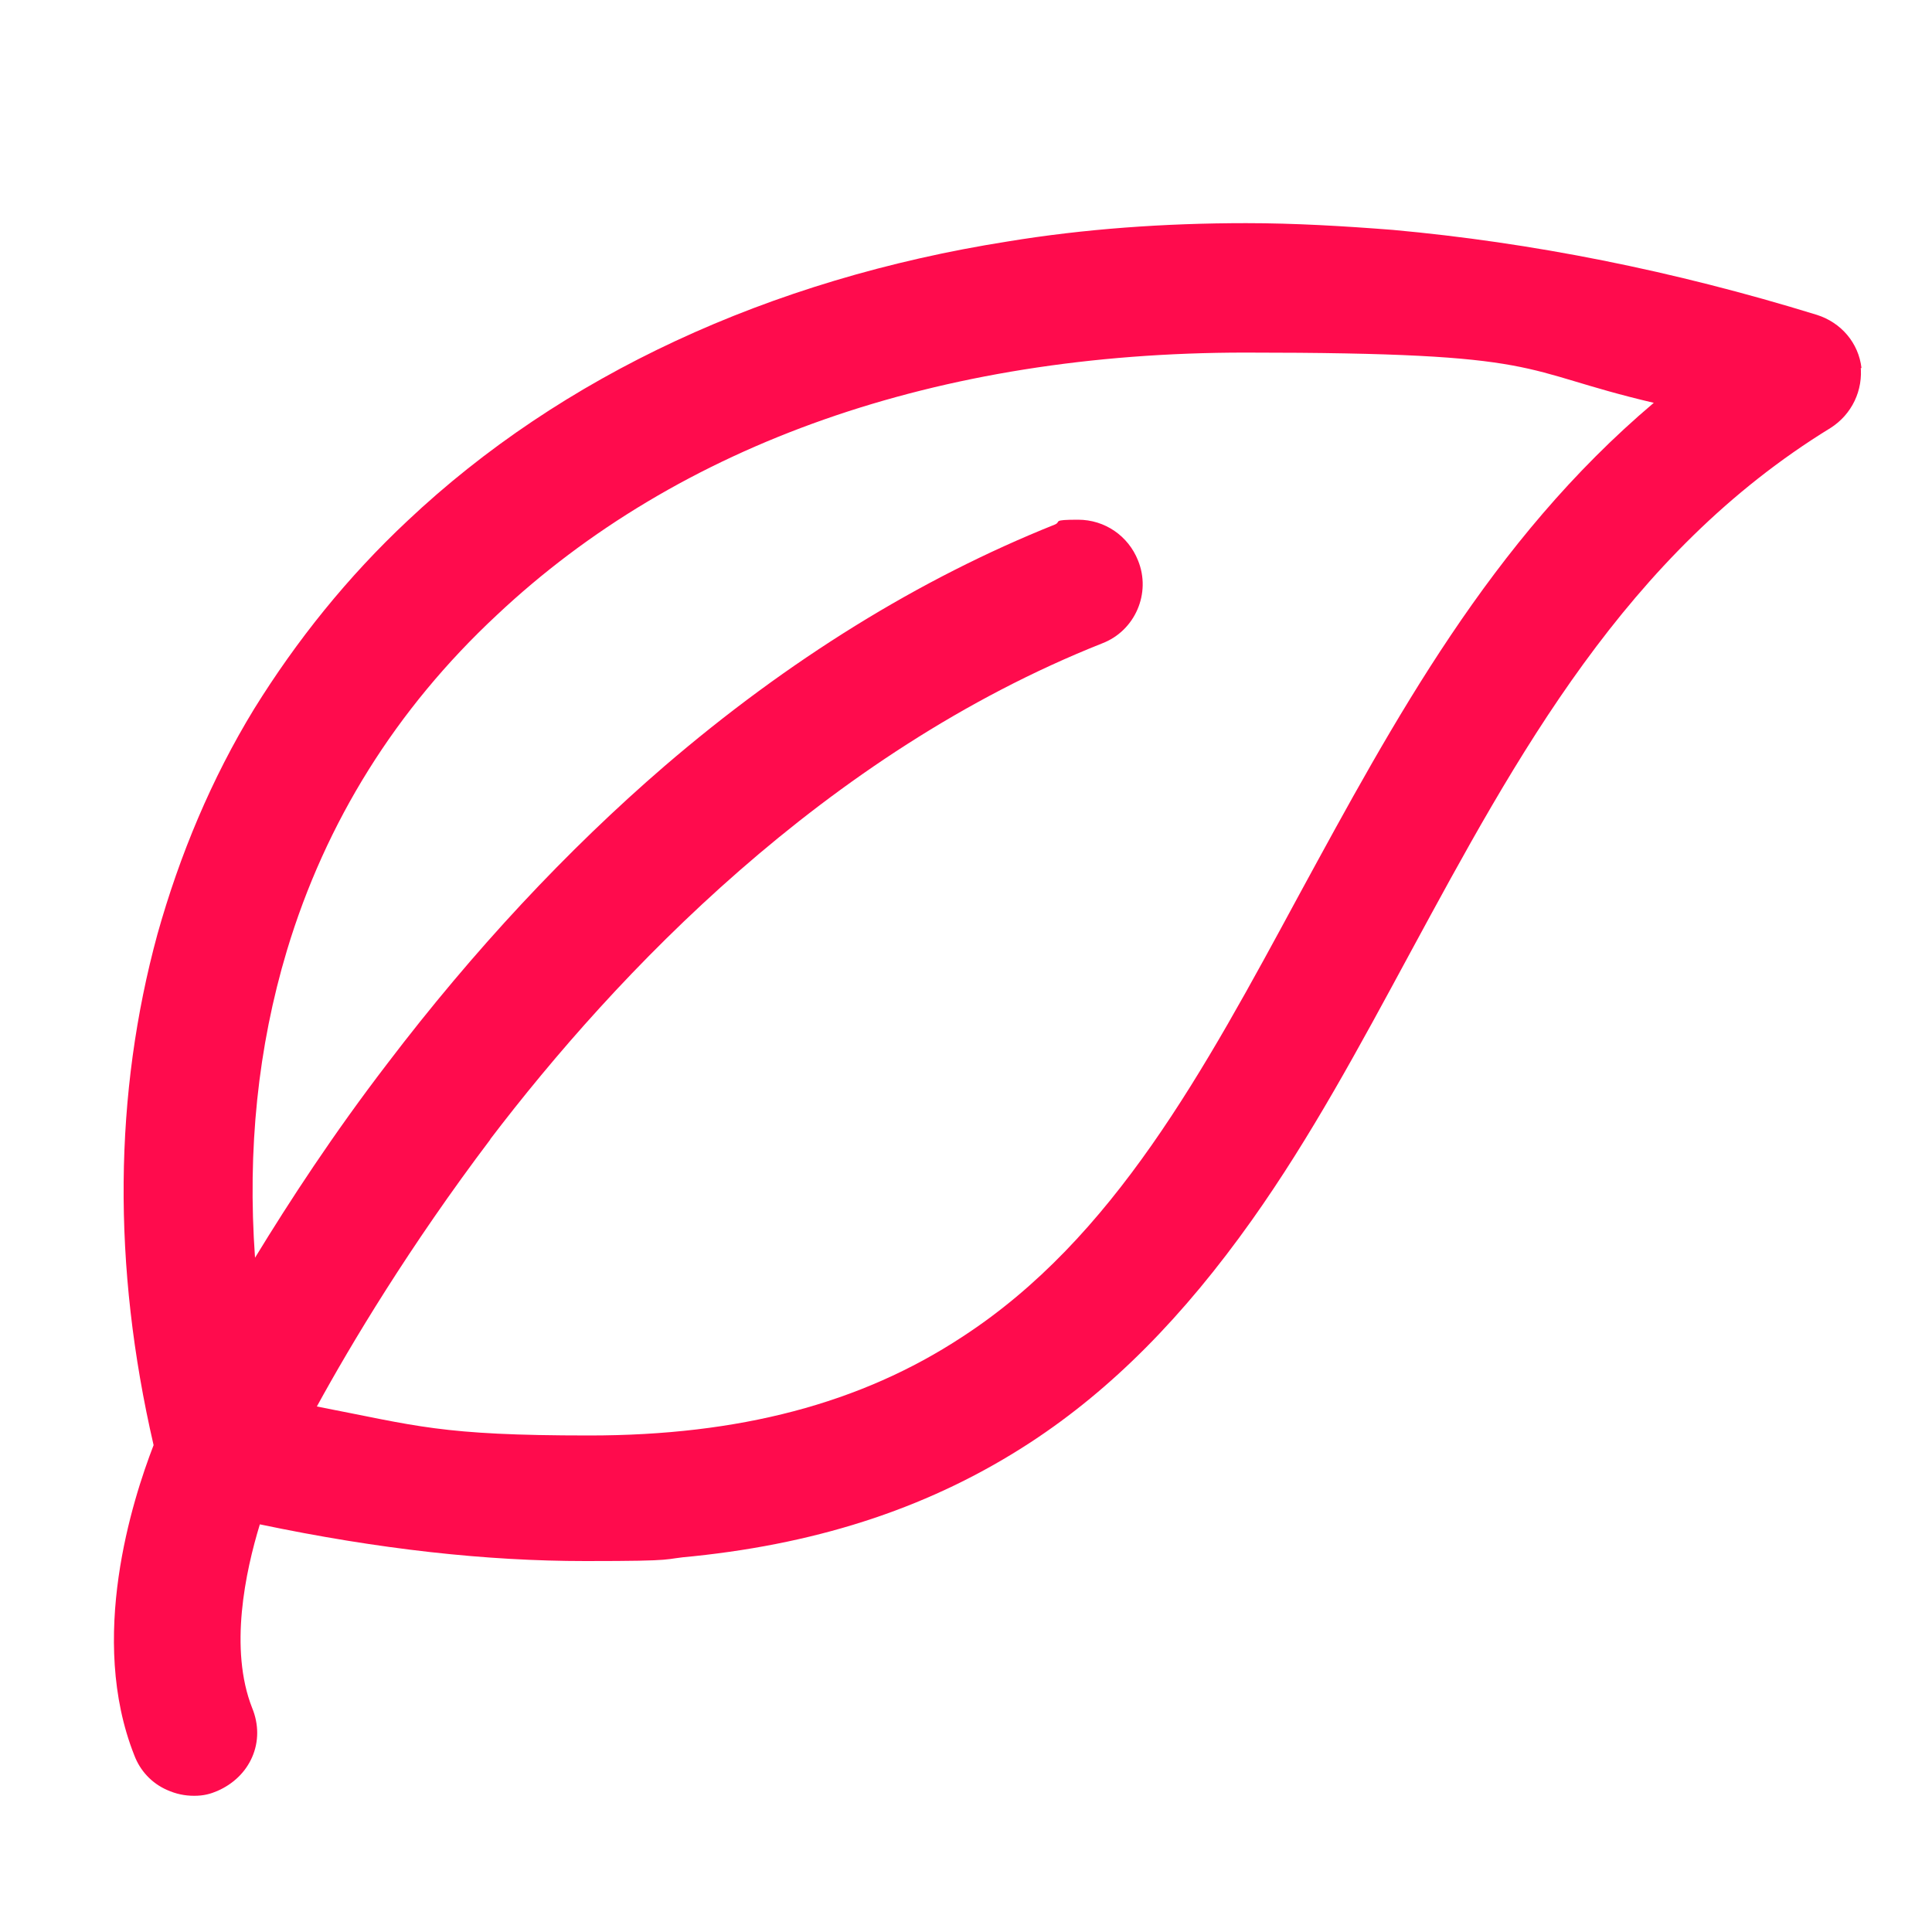 <?xml version="1.0" encoding="UTF-8"?> <svg xmlns="http://www.w3.org/2000/svg" id="Ebene_1" version="1.1" viewBox="0 0 200 200"><defs><style> .st0 { fill: #ff0b4d; } </style></defs><path class="st0" d="M192.7,38.1c-.3-2.6-2.1-4.7-4.6-5.5-14.9-4.6-29.6-7.5-43.9-8.8-5.1-.4-10.2-.7-15.2-.7-8.5,0-16.8.6-24.7,1.9-24.7,3.9-46.2,13.9-62.1,28.9-6.2,5.8-11.5,12.4-15.9,19.5-4.4,7.2-7.7,15.1-10,23.3-4.5,16.5-4.7,34.3-.4,52.9-2.2,5.7-6.8,20-2,32.1.6,1.6,1.8,2.9,3.4,3.6.9.4,1.8.6,2.8.6s1.7-.2,2.4-.5c1.6-.7,2.9-1.9,3.6-3.5s.7-3.4,0-5.1c-2.4-6.1-.7-14.1.8-19,12.4,2.6,23.5,3.8,33.7,3.8s7.6-.2,11.2-.5c13.4-1.4,24.8-5.2,34.9-11.8,8.4-5.5,15.8-13,22.9-23,6.1-8.6,11.1-17.9,16.4-27.7,11-20.3,22.3-41.3,43.5-54.3,2.2-1.4,3.4-3.9,3.1-6.5v.3h.1ZM50.7,118c13.1-17.2,34.7-40,63.4-51.4,3.4-1.3,5.1-5.2,3.7-8.6-1-2.5-3.4-4.2-6.2-4.2s-1.7.2-2.4.5c-14,5.6-27.6,14-40.4,25-10.1,8.7-19.8,19.1-28.7,30.8-5.6,7.3-10.1,14.2-13.7,20.1-.8-11.2.3-21.8,3.3-31.8,4-13.3,11.3-25,21.7-34.7,18.9-17.8,45.7-27.2,77.5-27.2s27.8,1.8,42.3,5.2c-16.9,14.3-26.9,32.9-36.7,50.9-9.9,18.3-19.2,35.6-34.9,45.8-10.5,6.9-23.1,10.2-38.6,10.2s-17.8-1-28.2-3c3.5-6.4,9.6-16.6,18-27.7h0Z"></path></svg> 